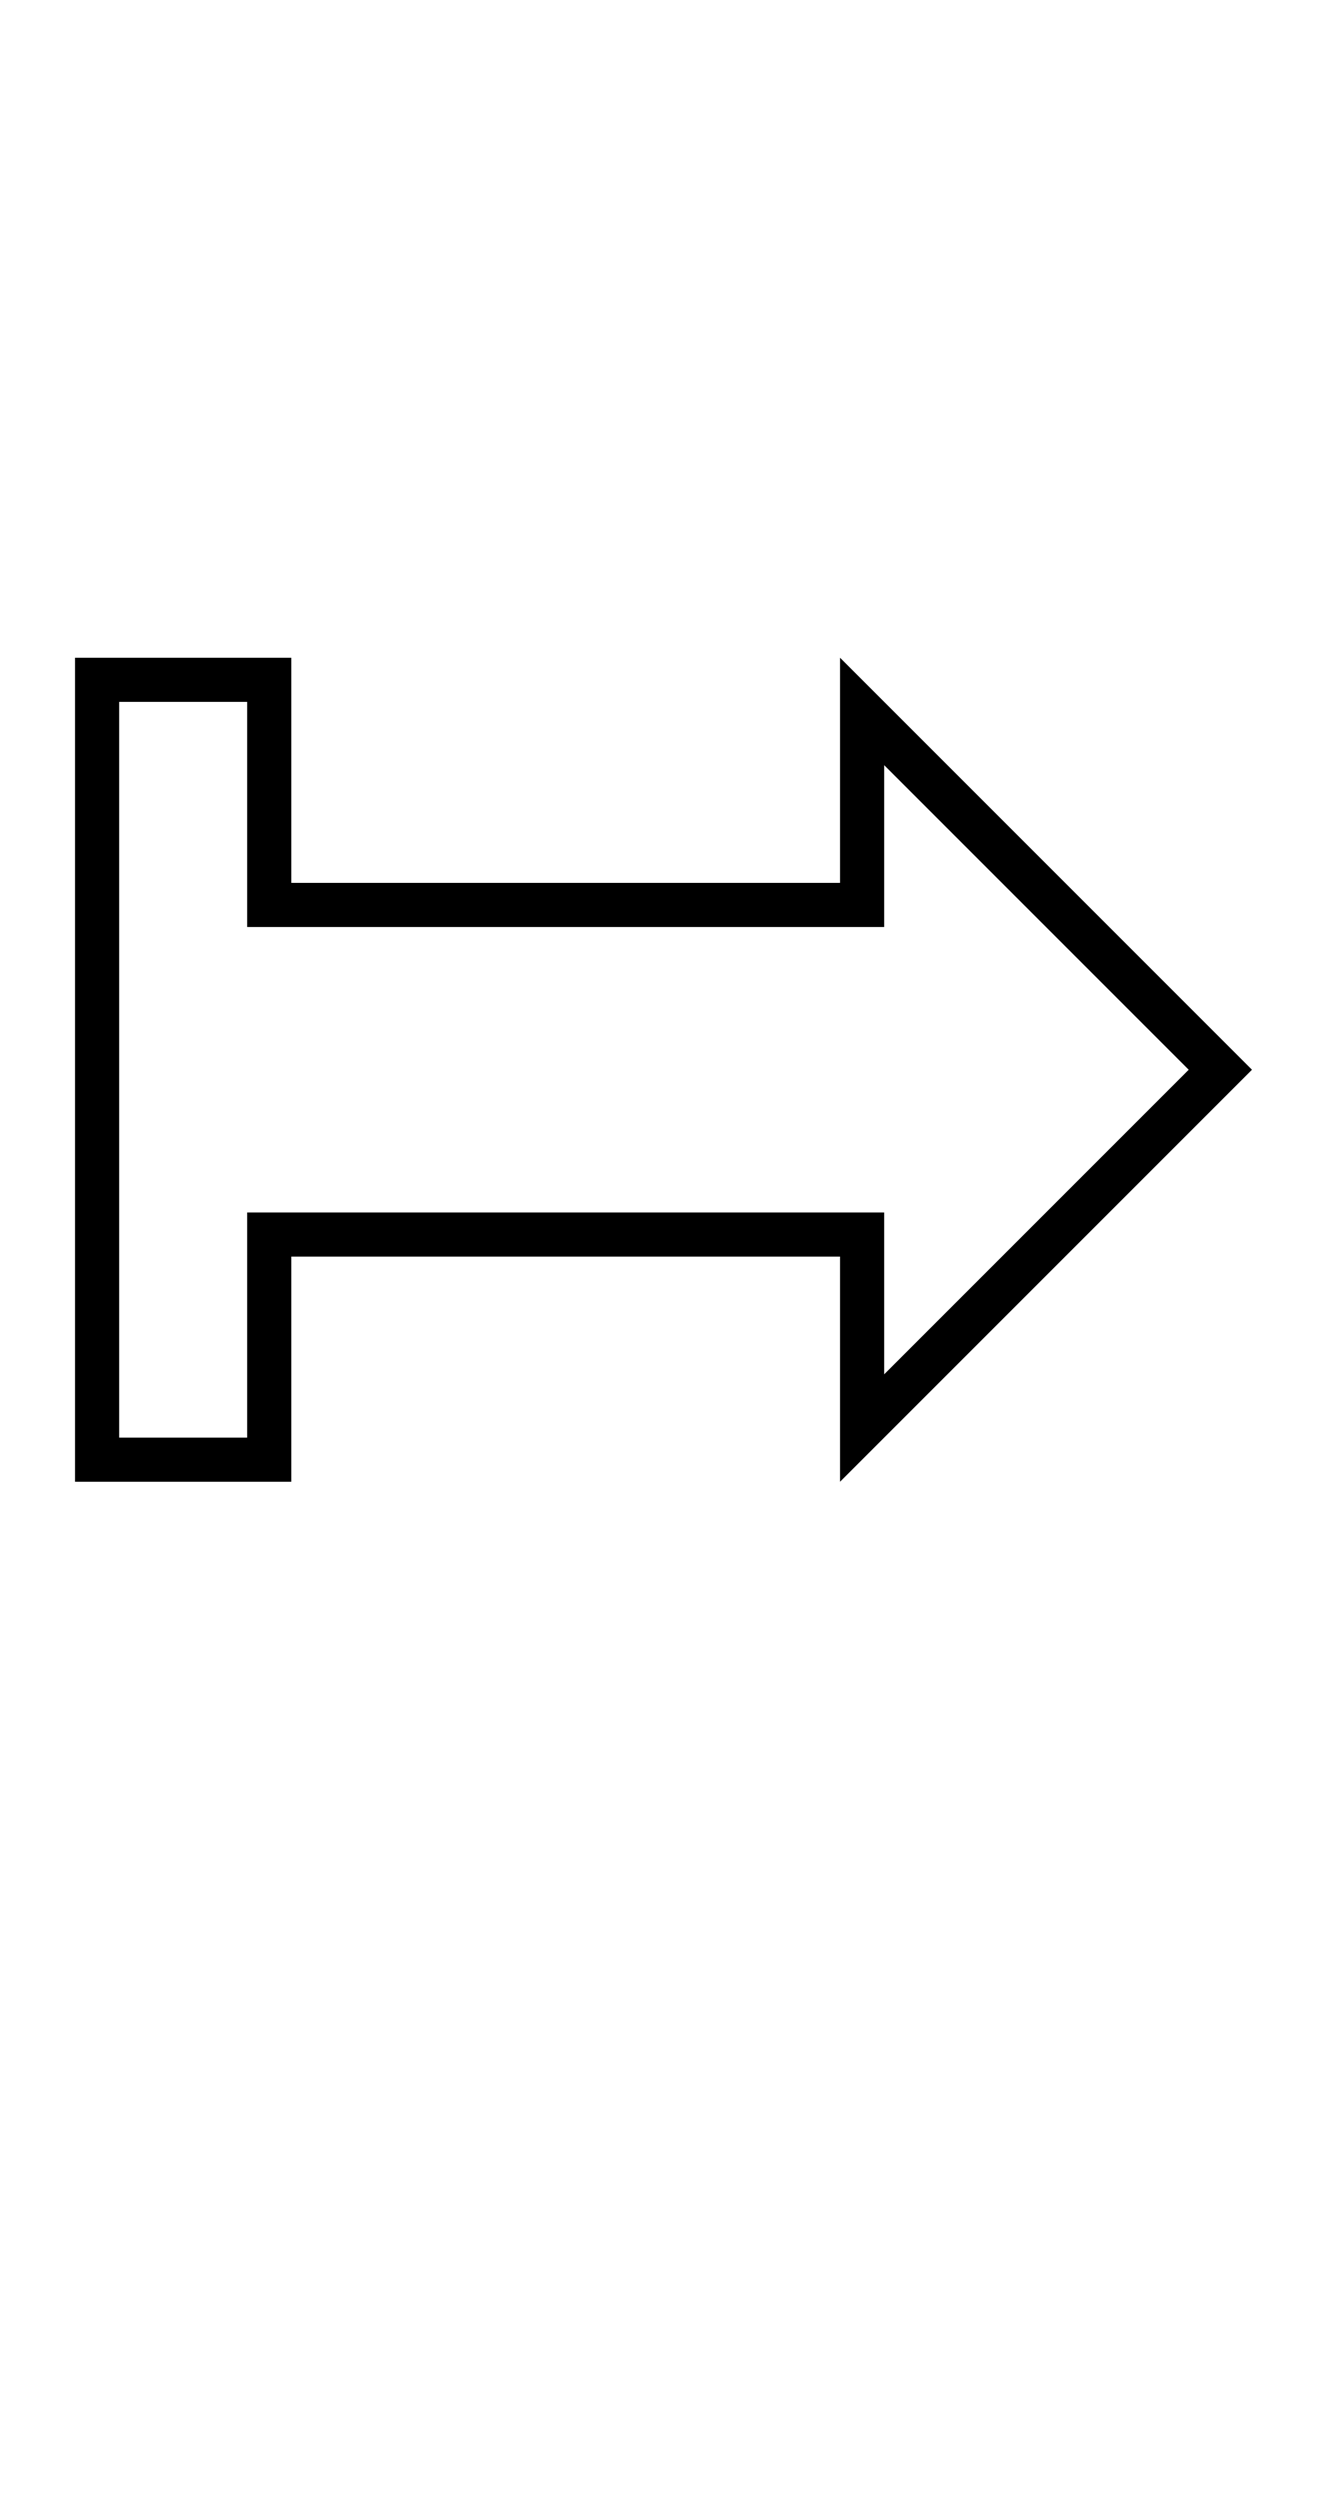 <?xml version="1.0" encoding="UTF-8" standalone="no"?>
<!DOCTYPE svg PUBLIC "-//W3C//DTD SVG 1.1//EN" "http://www.w3.org/Graphics/SVG/1.1/DTD/svg11.dtd">
 <svg xmlns="http://www.w3.org/2000/svg" xmlns:xlink="http://www.w3.org/1999/xlink" width="180.4" height="339.8"><path fill="black" d="M39.60 201.40L10.20 201.40L10.20 89.40L39.60 89.40L39.60 120L114.20 120L114.20 89.40L170.20 145.40L114.20 201.40L114.20 170.80L39.60 170.80L39.60 201.40ZM16.20 95.40L16.20 195.40L33.60 195.40L33.60 164.80L120.20 164.80L120.20 186.80L161.60 145.40L120.20 104L120.20 126L33.60 126L33.60 95.40L16.20 95.40Z"/></svg>